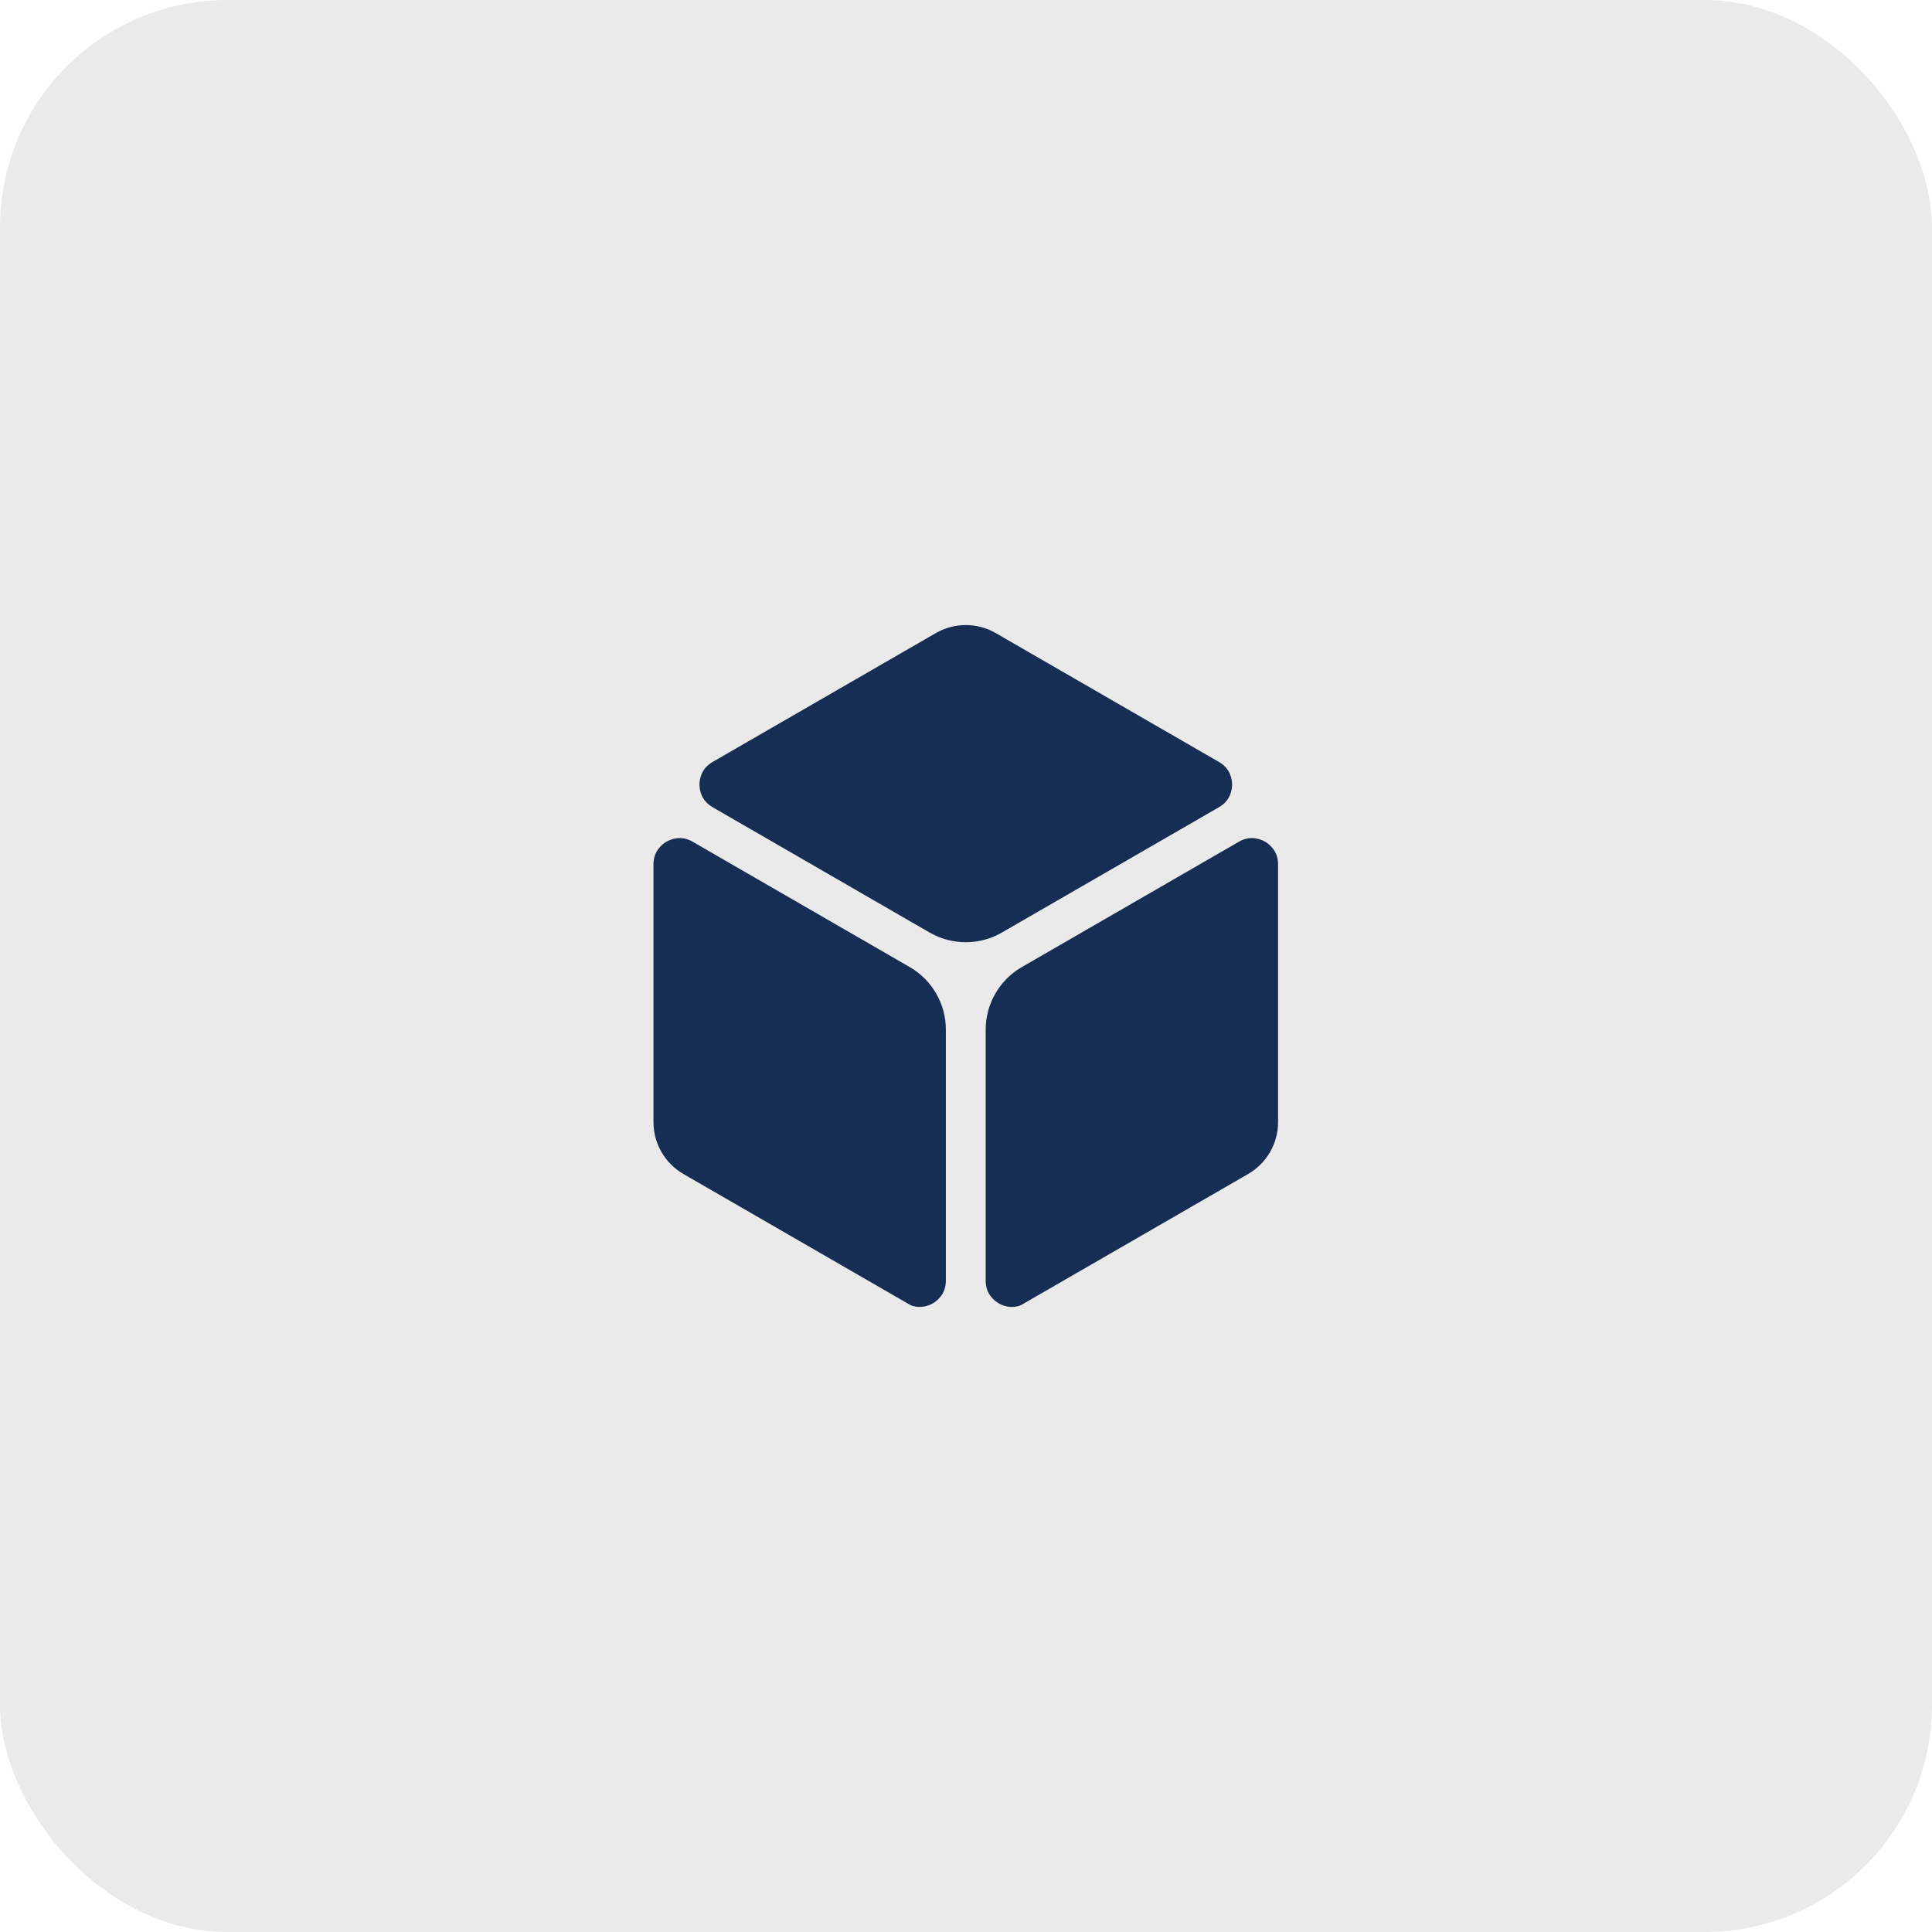 <svg xmlns="http://www.w3.org/2000/svg" width="68" height="68" viewBox="0 0 68 68" fill="none"><rect width="68" height="68" rx="8" fill="#DDDDDD" fill-opacity="0.61"></rect><path d="M35.26 32.824C35.261 32.825 42.907 28.409 42.907 28.409C43.321 28.17 43.366 27.774 43.366 27.615C43.366 27.456 43.321 27.059 42.907 26.821L35.044 22.281C34.72 22.094 34.356 22 33.992 22C33.629 22 33.265 22.094 32.94 22.281L25.078 26.82C24.664 27.059 24.619 27.456 24.619 27.615C24.619 27.774 24.664 28.17 25.078 28.409L32.724 32.825C32.728 32.827 32.732 32.829 32.736 32.831C33.512 33.274 34.473 33.274 35.249 32.831C35.253 32.829 35.256 32.827 35.26 32.824Z" fill="#172E54"></path><path d="M44.525 29.624C44.388 29.545 44.022 29.385 43.608 29.624C43.608 29.624 35.961 34.04 35.961 34.04C35.956 34.043 35.951 34.046 35.945 34.049C35.173 34.502 34.693 35.339 34.693 36.235V45.08C34.693 45.558 35.014 45.795 35.153 45.874C35.274 45.945 35.574 46.077 35.928 45.941L43.932 41.32C44.581 40.945 44.984 40.247 44.984 39.498V30.419C44.984 29.941 44.663 29.704 44.525 29.624Z" fill="#172E54"></path><path d="M32.039 34.049C32.033 34.046 32.028 34.043 32.023 34.04L24.376 29.624C23.962 29.385 23.596 29.545 23.459 29.624C23.321 29.704 23 29.941 23 30.419V39.498C23 40.247 23.403 40.945 24.052 41.32L32.056 45.941C32.41 46.077 32.71 45.945 32.831 45.874C32.97 45.795 33.291 45.558 33.291 45.08V36.235C33.291 35.339 32.811 34.503 32.039 34.049Z" fill="#172E54"></path></svg>